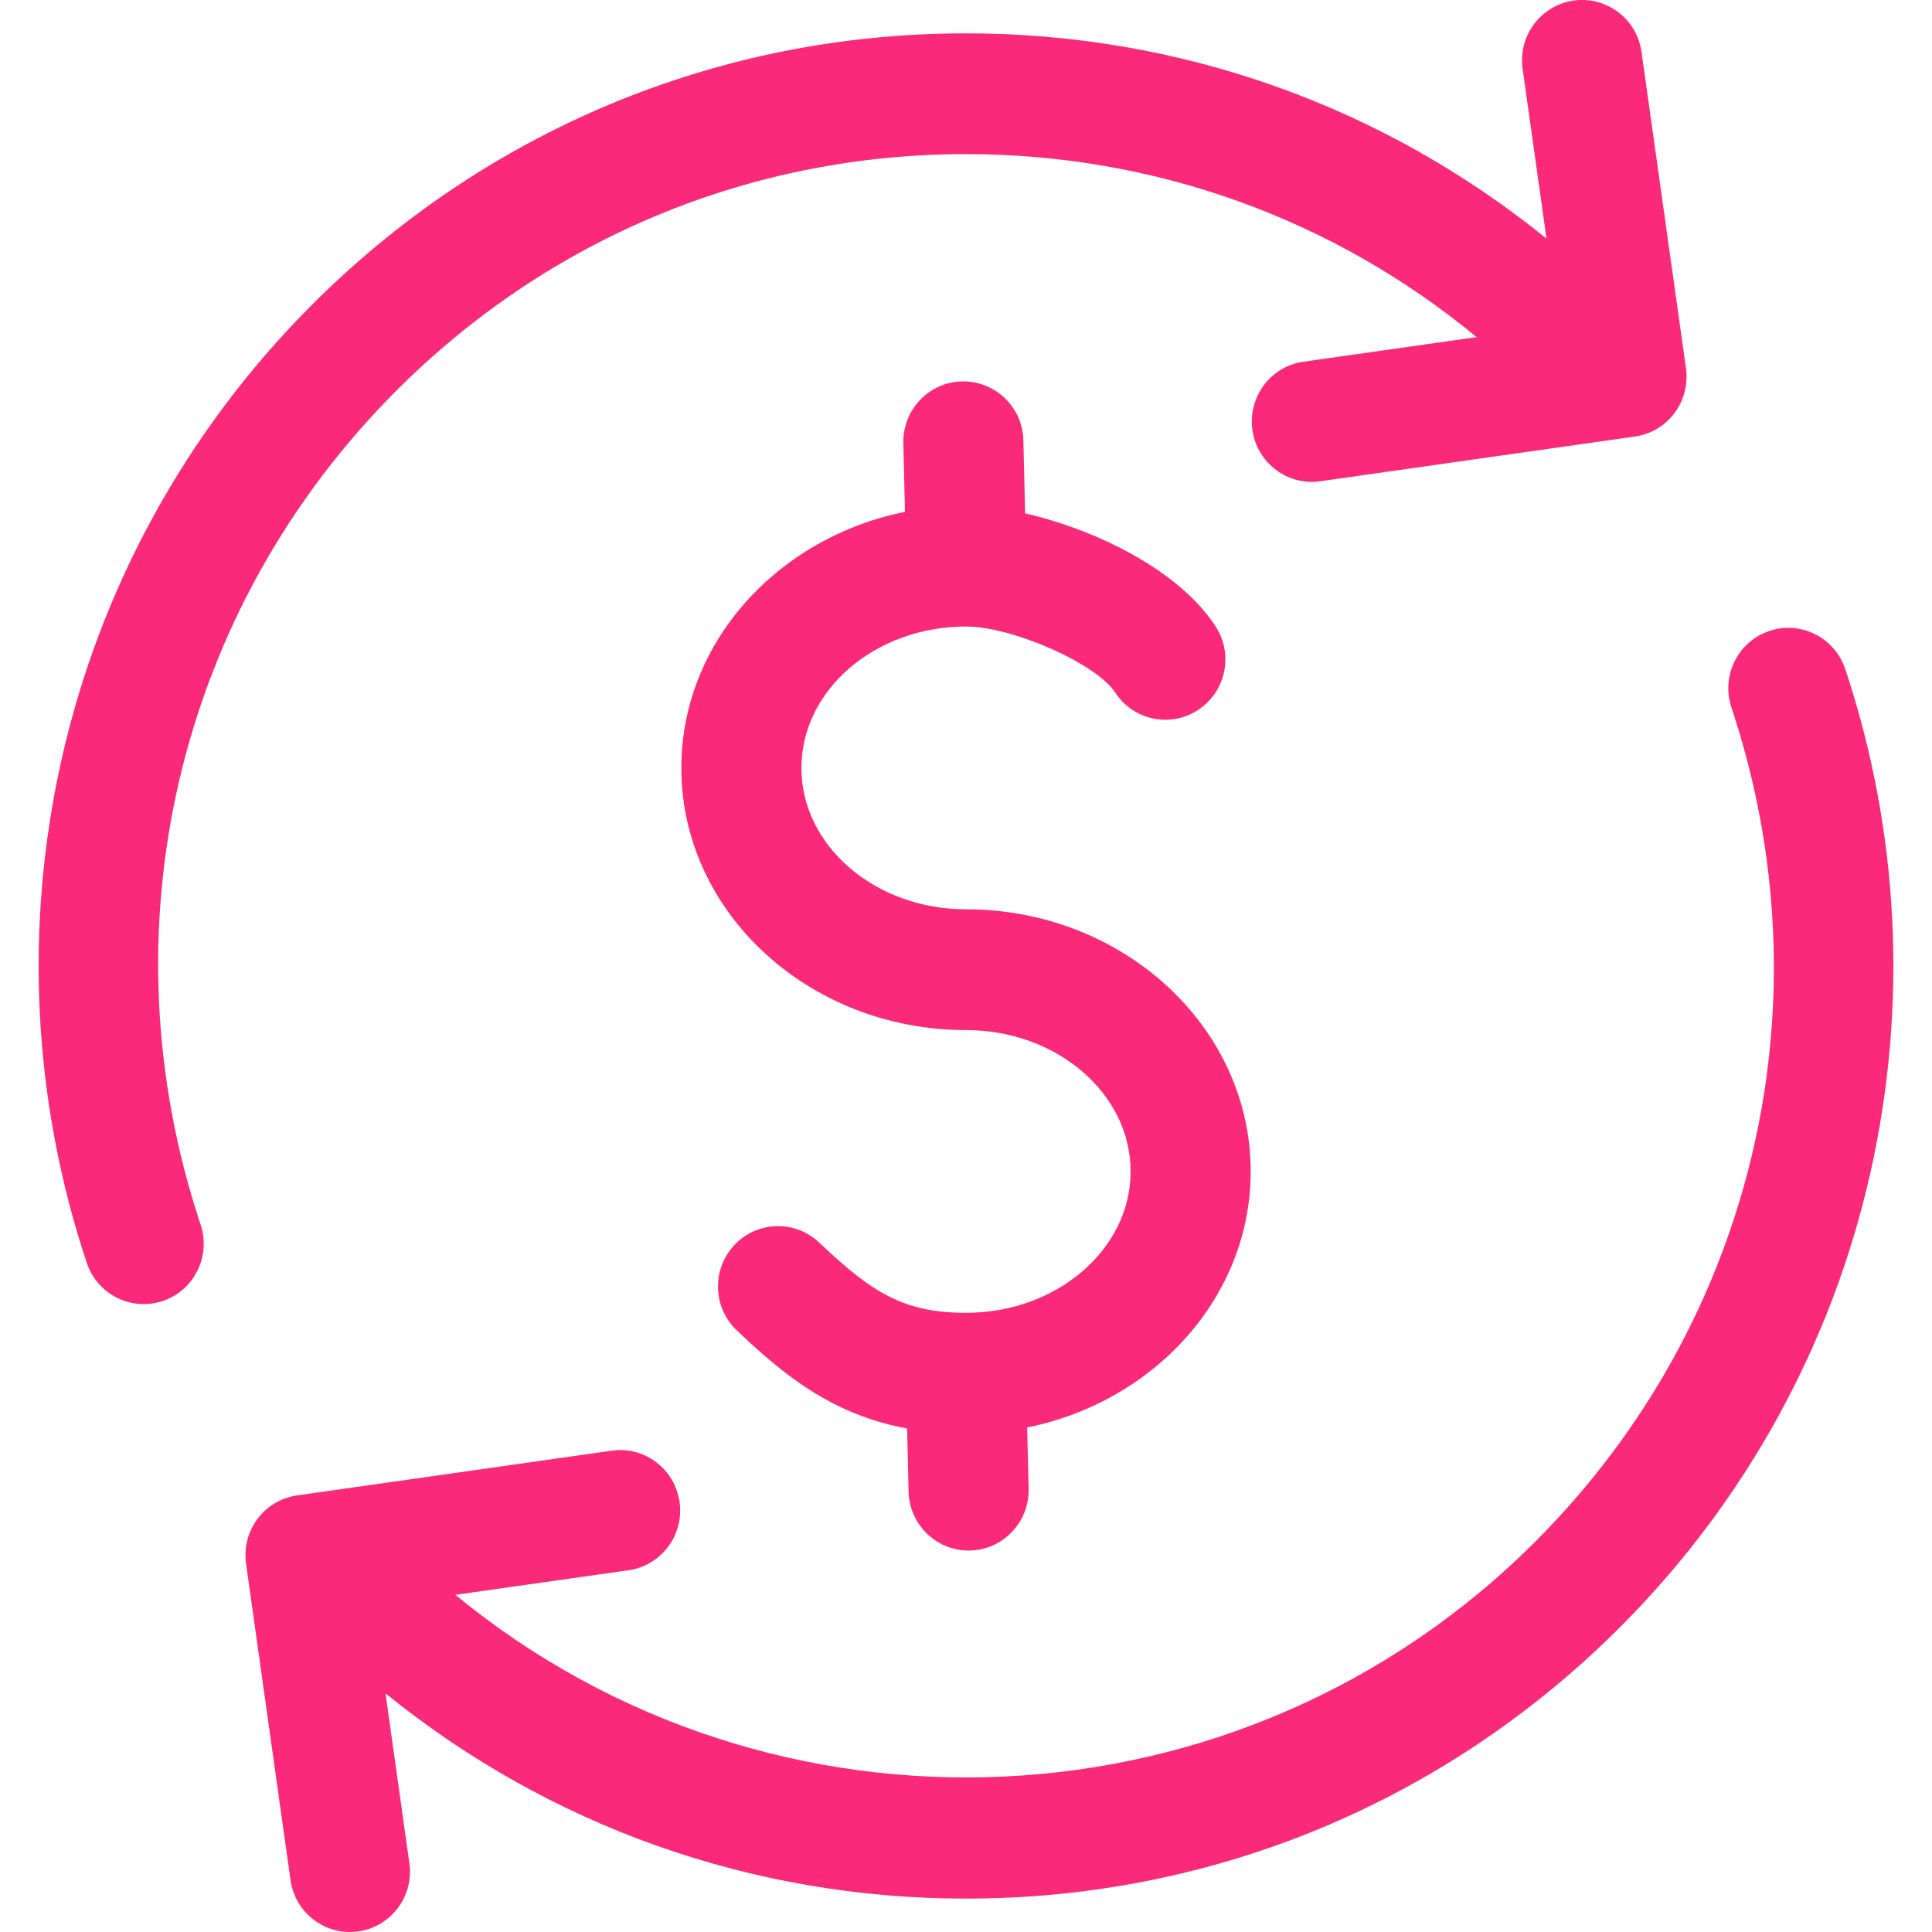 <svg width="73" height="73" viewBox="0 0 73 73" fill="none" xmlns="http://www.w3.org/2000/svg">
    <g clip-path="url(#clip0_9001_2665)">
        <path
            d="M7.58 46.271C7.978 47.465 7.337 48.759 6.149 49.158C5.91 49.238 5.667 49.276 5.429 49.276C4.481 49.276 3.596 48.673 3.279 47.719C1.238 41.597 0.908 35.025 2.322 28.716C3.775 22.229 7.026 16.305 11.723 11.581C18.34 4.926 27.14 1.26 36.5 1.26C44.576 1.26 52.233 3.992 58.434 9.015L57.532 2.599C57.356 1.351 58.221 0.198 59.461 0.021C60.701 -0.154 61.849 0.714 62.024 1.96L63.704 13.917C63.787 14.515 63.631 15.124 63.27 15.608C62.908 16.091 62.37 16.41 61.774 16.494L49.885 18.184C49.777 18.2 49.671 18.207 49.565 18.207C48.452 18.207 47.482 17.384 47.322 16.245C47.146 14.998 48.011 13.843 49.25 13.667L55.796 12.738C50.363 8.258 43.617 5.823 36.499 5.823C28.351 5.823 20.691 9.013 14.929 14.808C6.691 23.093 3.875 35.15 7.58 46.271ZM69.722 25.28C69.324 24.085 68.038 23.442 66.851 23.842C65.663 24.242 65.024 25.535 65.421 26.729C69.125 37.85 66.309 49.905 58.07 58.19C46.908 69.415 29.176 70.105 17.206 60.26L23.749 59.331C24.99 59.154 25.853 58.001 25.677 56.753C25.502 55.505 24.353 54.637 23.114 54.814L11.225 56.503C9.984 56.68 9.121 57.834 9.297 59.081L10.977 71.038C11.137 72.177 12.108 73 13.22 73C13.326 73 13.432 72.993 13.54 72.977C14.781 72.8 15.644 71.647 15.468 70.399L14.566 63.983C20.766 69.007 28.425 71.738 36.5 71.738C45.86 71.738 54.66 68.072 61.278 61.417C65.975 56.693 69.226 50.769 70.679 44.282C72.092 37.972 71.762 31.401 69.722 25.279V25.28ZM47.257 44.263C47.257 38.802 42.431 34.358 36.5 34.358C33.071 34.358 30.281 31.961 30.281 29.016C30.281 26.07 33.071 23.673 36.5 23.673C38.26 23.673 41.42 25.072 42.136 26.167C42.823 27.219 44.23 27.513 45.278 26.82C46.325 26.129 46.616 24.714 45.927 23.661C44.525 21.515 41.355 19.998 38.733 19.397L38.668 16.637C38.638 15.378 37.599 14.384 36.346 14.412C35.094 14.441 34.103 15.486 34.133 16.747L34.194 19.34C29.368 20.316 25.744 24.284 25.744 29.016C25.744 34.477 30.57 38.921 36.5 38.921C39.93 38.921 42.72 41.317 42.72 44.263C42.72 47.209 39.93 49.605 36.5 49.605C34.134 49.605 32.928 48.823 30.954 46.951C30.043 46.087 28.608 46.128 27.747 47.045C26.888 47.962 26.929 49.404 27.841 50.27C29.59 51.929 31.422 53.451 34.275 53.975L34.331 56.361C34.361 57.601 35.37 58.586 36.598 58.586C36.617 58.586 36.635 58.586 36.653 58.586C37.905 58.556 38.896 57.51 38.867 56.251L38.811 53.937C43.634 52.96 47.257 48.994 47.257 44.263Z"
            fill="#FB2979" />
    </g>
    <defs>
        <clipPath id="clip0_9001_2665">
            <rect width="70.08" height="73" fill="white" transform="translate(1.46)" />
        </clipPath>
    </defs>
</svg>
    